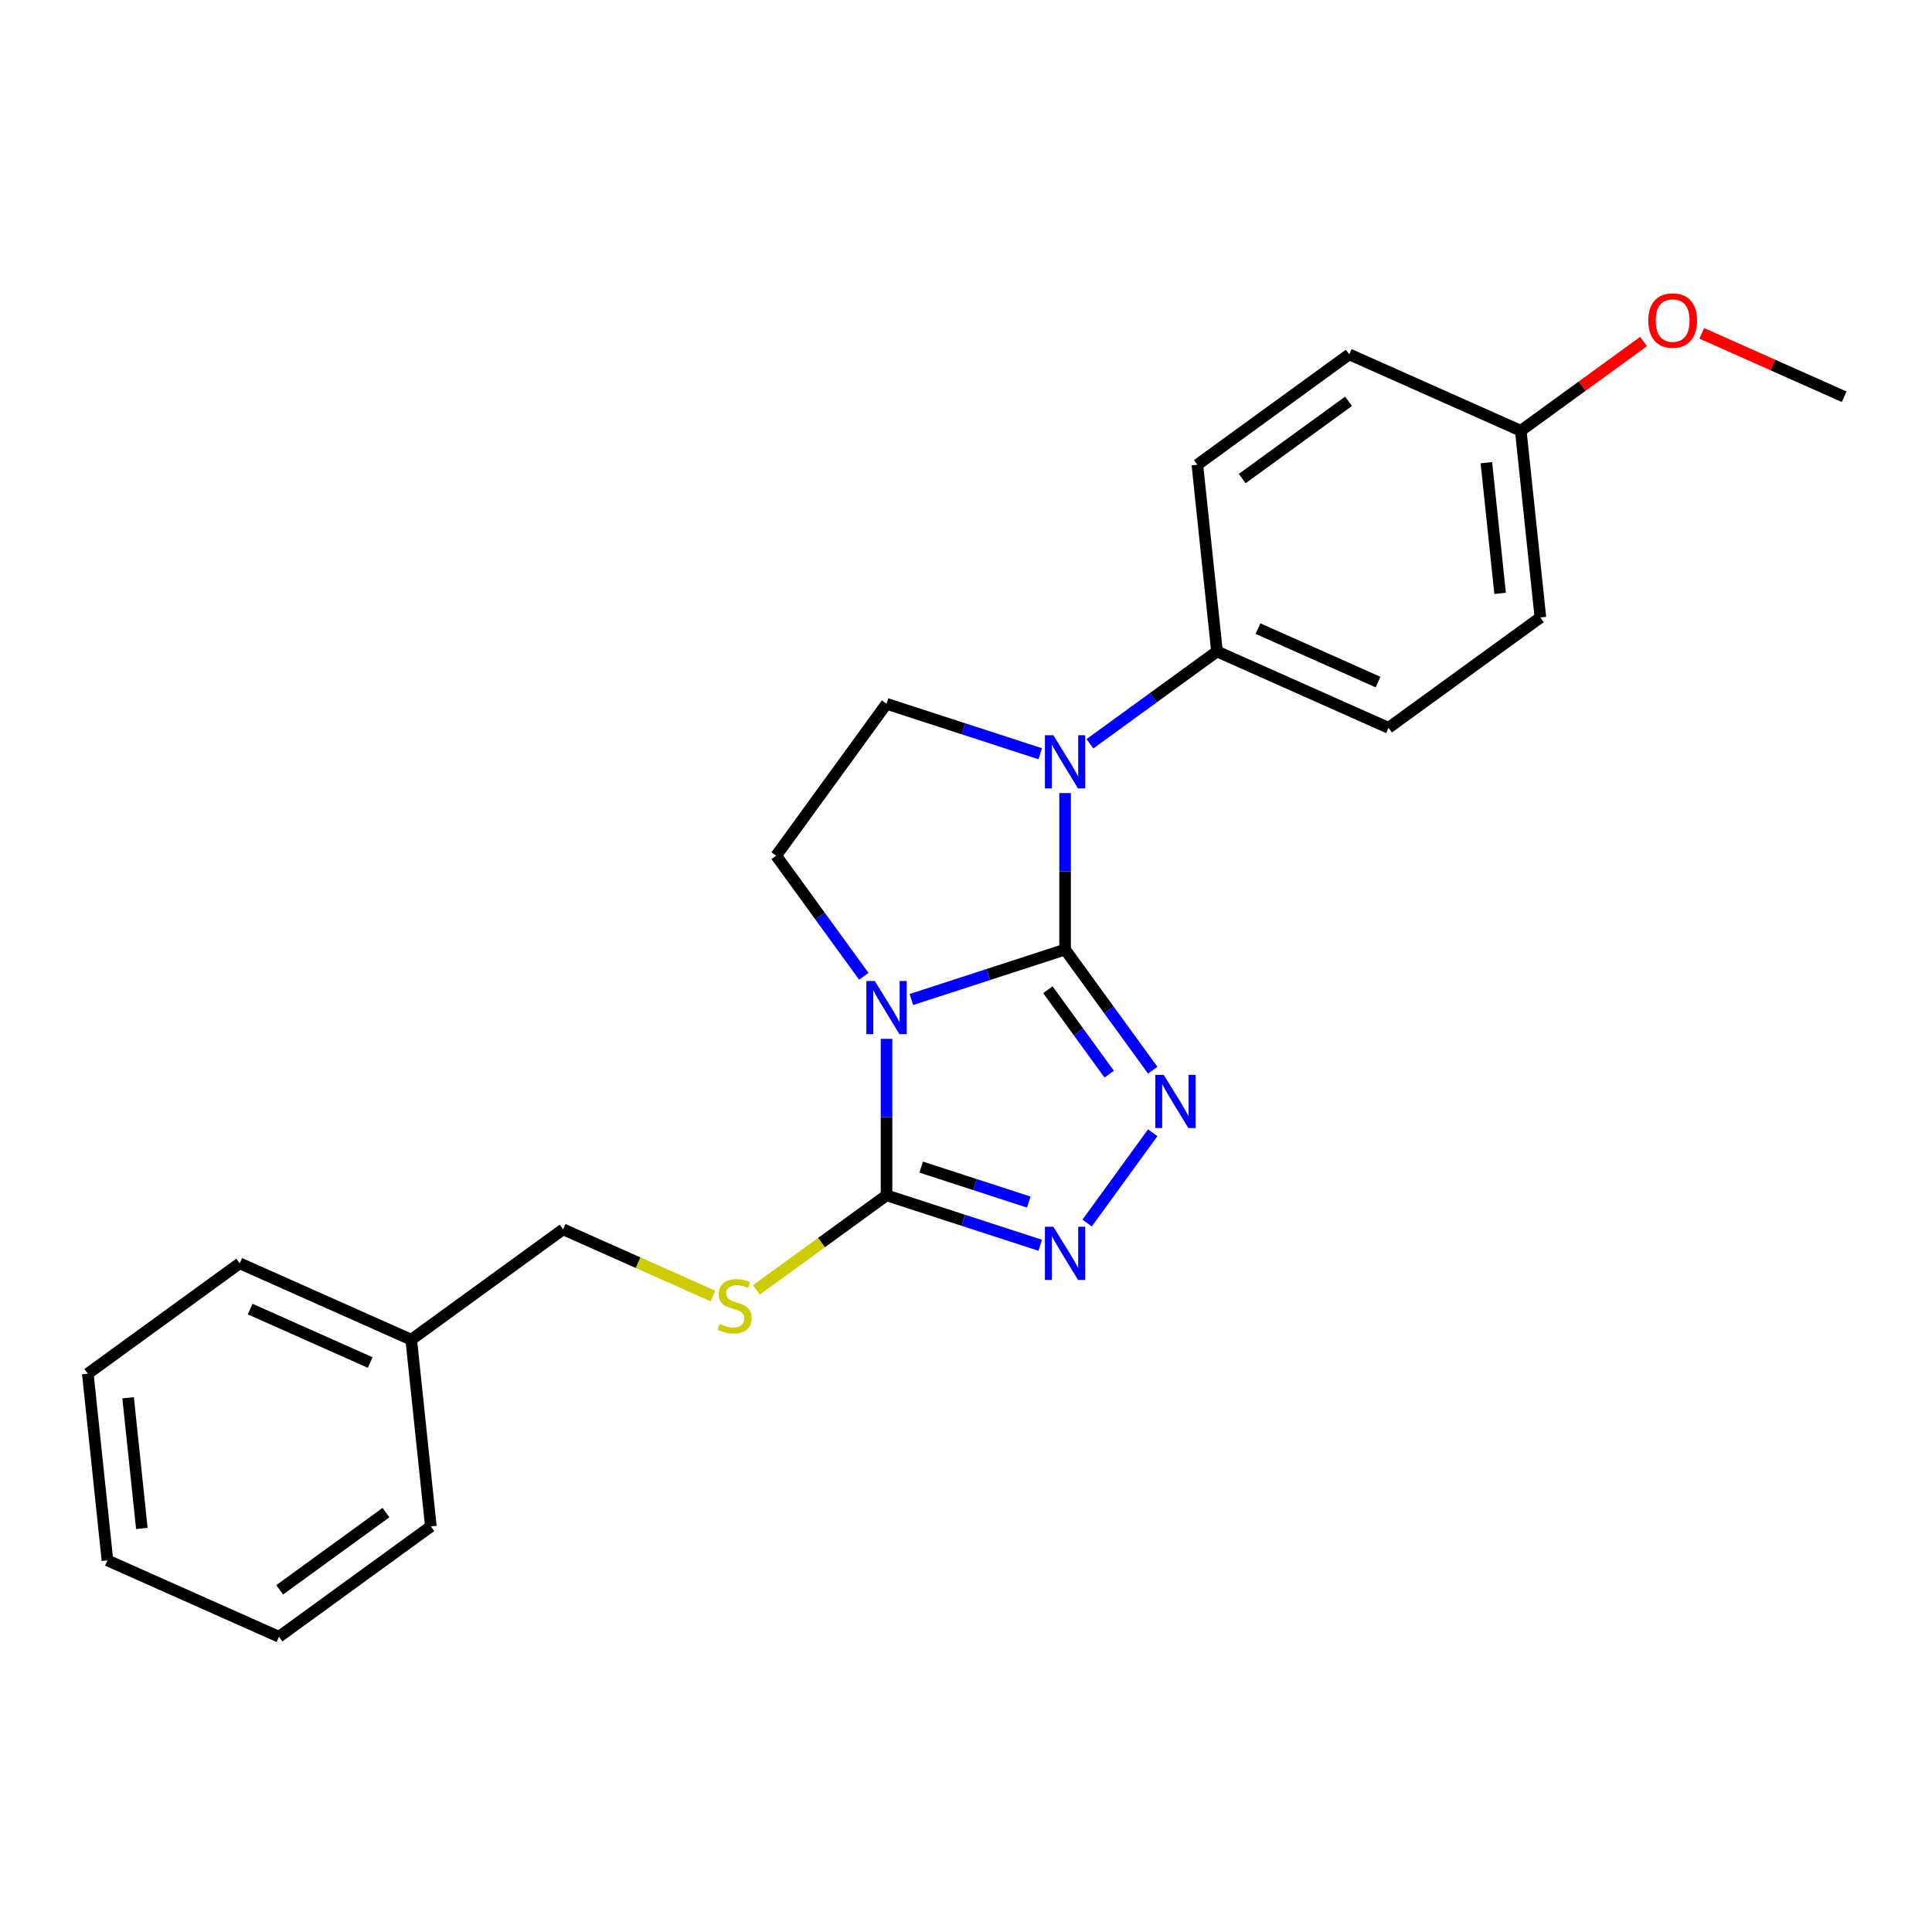 <?xml version='1.0' encoding='iso-8859-1'?>
<svg version='1.1' baseProfile='full'
              xmlns='http://www.w3.org/2000/svg'
                      xmlns:rdkit='http://www.rdkit.org/xml'
                      xmlns:xlink='http://www.w3.org/1999/xlink'
                  xml:space='preserve'
width='1000px' height='1000px' viewBox='0 0 1000 1000'>
<!-- END OF HEADER -->
<rect style='opacity:1.0;fill:#FFFFFF;stroke:none' width='1000' height='1000' x='0' y='0'> </rect>
<path class='bond-0' d='M 551.29,491.494 L 511.512,504.419' style='fill:none;fill-rule:evenodd;stroke:#000000;stroke-width:6px;stroke-linecap:butt;stroke-linejoin:miter;stroke-opacity:1' />
<path class='bond-0' d='M 511.512,504.419 L 471.734,517.343' style='fill:none;fill-rule:evenodd;stroke:#0000FF;stroke-width:6px;stroke-linecap:butt;stroke-linejoin:miter;stroke-opacity:1' />
<path class='bond-1' d='M 551.29,491.494 L 573.969,522.709' style='fill:none;fill-rule:evenodd;stroke:#000000;stroke-width:6px;stroke-linecap:butt;stroke-linejoin:miter;stroke-opacity:1' />
<path class='bond-1' d='M 573.969,522.709 L 596.648,553.924' style='fill:none;fill-rule:evenodd;stroke:#0000FF;stroke-width:6px;stroke-linecap:butt;stroke-linejoin:miter;stroke-opacity:1' />
<path class='bond-1' d='M 542.37,512.283 L 558.245,534.133' style='fill:none;fill-rule:evenodd;stroke:#000000;stroke-width:6px;stroke-linecap:butt;stroke-linejoin:miter;stroke-opacity:1' />
<path class='bond-1' d='M 558.245,534.133 L 574.12,555.983' style='fill:none;fill-rule:evenodd;stroke:#0000FF;stroke-width:6px;stroke-linecap:butt;stroke-linejoin:miter;stroke-opacity:1' />
<path class='bond-2' d='M 551.29,491.494 L 551.29,451' style='fill:none;fill-rule:evenodd;stroke:#000000;stroke-width:6px;stroke-linecap:butt;stroke-linejoin:miter;stroke-opacity:1' />
<path class='bond-2' d='M 551.29,451 L 551.29,410.505' style='fill:none;fill-rule:evenodd;stroke:#0000FF;stroke-width:6px;stroke-linecap:butt;stroke-linejoin:miter;stroke-opacity:1' />
<path class='bond-3' d='M 458.868,537.714 L 458.868,578.209' style='fill:none;fill-rule:evenodd;stroke:#0000FF;stroke-width:6px;stroke-linecap:butt;stroke-linejoin:miter;stroke-opacity:1' />
<path class='bond-3' d='M 458.868,578.209 L 458.868,618.703' style='fill:none;fill-rule:evenodd;stroke:#000000;stroke-width:6px;stroke-linecap:butt;stroke-linejoin:miter;stroke-opacity:1' />
<path class='bond-5' d='M 447.105,505.334 L 424.426,474.119' style='fill:none;fill-rule:evenodd;stroke:#0000FF;stroke-width:6px;stroke-linecap:butt;stroke-linejoin:miter;stroke-opacity:1' />
<path class='bond-5' d='M 424.426,474.119 L 401.747,442.905' style='fill:none;fill-rule:evenodd;stroke:#000000;stroke-width:6px;stroke-linecap:butt;stroke-linejoin:miter;stroke-opacity:1' />
<path class='bond-4' d='M 596.648,586.304 L 562.69,633.043' style='fill:none;fill-rule:evenodd;stroke:#0000FF;stroke-width:6px;stroke-linecap:butt;stroke-linejoin:miter;stroke-opacity:1' />
<path class='bond-6' d='M 538.424,390.135 L 498.646,377.21' style='fill:none;fill-rule:evenodd;stroke:#0000FF;stroke-width:6px;stroke-linecap:butt;stroke-linejoin:miter;stroke-opacity:1' />
<path class='bond-6' d='M 498.646,377.21 L 458.868,364.285' style='fill:none;fill-rule:evenodd;stroke:#000000;stroke-width:6px;stroke-linecap:butt;stroke-linejoin:miter;stroke-opacity:1' />
<path class='bond-8' d='M 564.157,384.967 L 597.033,361.081' style='fill:none;fill-rule:evenodd;stroke:#0000FF;stroke-width:6px;stroke-linecap:butt;stroke-linejoin:miter;stroke-opacity:1' />
<path class='bond-8' d='M 597.033,361.081 L 629.91,337.195' style='fill:none;fill-rule:evenodd;stroke:#000000;stroke-width:6px;stroke-linecap:butt;stroke-linejoin:miter;stroke-opacity:1' />
<path class='bond-7' d='M 458.868,618.703 L 425.185,643.175' style='fill:none;fill-rule:evenodd;stroke:#000000;stroke-width:6px;stroke-linecap:butt;stroke-linejoin:miter;stroke-opacity:1' />
<path class='bond-7' d='M 425.185,643.175 L 391.502,667.647' style='fill:none;fill-rule:evenodd;stroke:#CCCC00;stroke-width:6px;stroke-linecap:butt;stroke-linejoin:miter;stroke-opacity:1' />
<path class='bond-24' d='M 458.868,618.703 L 498.646,631.628' style='fill:none;fill-rule:evenodd;stroke:#000000;stroke-width:6px;stroke-linecap:butt;stroke-linejoin:miter;stroke-opacity:1' />
<path class='bond-24' d='M 498.646,631.628 L 538.424,644.552' style='fill:none;fill-rule:evenodd;stroke:#0000FF;stroke-width:6px;stroke-linecap:butt;stroke-linejoin:miter;stroke-opacity:1' />
<path class='bond-24' d='M 476.807,604.096 L 504.652,613.143' style='fill:none;fill-rule:evenodd;stroke:#000000;stroke-width:6px;stroke-linecap:butt;stroke-linejoin:miter;stroke-opacity:1' />
<path class='bond-24' d='M 504.652,613.143 L 532.496,622.19' style='fill:none;fill-rule:evenodd;stroke:#0000FF;stroke-width:6px;stroke-linecap:butt;stroke-linejoin:miter;stroke-opacity:1' />
<path class='bond-23' d='M 401.747,442.905 L 458.868,364.285' style='fill:none;fill-rule:evenodd;stroke:#000000;stroke-width:6px;stroke-linecap:butt;stroke-linejoin:miter;stroke-opacity:1' />
<path class='bond-11' d='M 368.995,670.813 L 330.233,653.555' style='fill:none;fill-rule:evenodd;stroke:#CCCC00;stroke-width:6px;stroke-linecap:butt;stroke-linejoin:miter;stroke-opacity:1' />
<path class='bond-11' d='M 330.233,653.555 L 291.471,636.297' style='fill:none;fill-rule:evenodd;stroke:#000000;stroke-width:6px;stroke-linecap:butt;stroke-linejoin:miter;stroke-opacity:1' />
<path class='bond-9' d='M 629.91,337.195 L 718.687,376.721' style='fill:none;fill-rule:evenodd;stroke:#000000;stroke-width:6px;stroke-linecap:butt;stroke-linejoin:miter;stroke-opacity:1' />
<path class='bond-9' d='M 651.132,325.368 L 713.276,353.037' style='fill:none;fill-rule:evenodd;stroke:#000000;stroke-width:6px;stroke-linecap:butt;stroke-linejoin:miter;stroke-opacity:1' />
<path class='bond-10' d='M 629.91,337.195 L 619.752,240.548' style='fill:none;fill-rule:evenodd;stroke:#000000;stroke-width:6px;stroke-linecap:butt;stroke-linejoin:miter;stroke-opacity:1' />
<path class='bond-14' d='M 718.687,376.721 L 797.307,319.601' style='fill:none;fill-rule:evenodd;stroke:#000000;stroke-width:6px;stroke-linecap:butt;stroke-linejoin:miter;stroke-opacity:1' />
<path class='bond-13' d='M 619.752,240.548 L 698.371,183.428' style='fill:none;fill-rule:evenodd;stroke:#000000;stroke-width:6px;stroke-linecap:butt;stroke-linejoin:miter;stroke-opacity:1' />
<path class='bond-13' d='M 642.969,247.704 L 698.002,207.72' style='fill:none;fill-rule:evenodd;stroke:#000000;stroke-width:6px;stroke-linecap:butt;stroke-linejoin:miter;stroke-opacity:1' />
<path class='bond-15' d='M 291.471,636.297 L 212.851,693.418' style='fill:none;fill-rule:evenodd;stroke:#000000;stroke-width:6px;stroke-linecap:butt;stroke-linejoin:miter;stroke-opacity:1' />
<path class='bond-12' d='M 787.149,222.954 L 698.371,183.428' style='fill:none;fill-rule:evenodd;stroke:#000000;stroke-width:6px;stroke-linecap:butt;stroke-linejoin:miter;stroke-opacity:1' />
<path class='bond-16' d='M 787.149,222.954 L 818.927,199.866' style='fill:none;fill-rule:evenodd;stroke:#000000;stroke-width:6px;stroke-linecap:butt;stroke-linejoin:miter;stroke-opacity:1' />
<path class='bond-16' d='M 818.927,199.866 L 850.705,176.777' style='fill:none;fill-rule:evenodd;stroke:#FF0000;stroke-width:6px;stroke-linecap:butt;stroke-linejoin:miter;stroke-opacity:1' />
<path class='bond-25' d='M 787.149,222.954 L 797.307,319.601' style='fill:none;fill-rule:evenodd;stroke:#000000;stroke-width:6px;stroke-linecap:butt;stroke-linejoin:miter;stroke-opacity:1' />
<path class='bond-25' d='M 769.343,239.483 L 776.454,307.135' style='fill:none;fill-rule:evenodd;stroke:#000000;stroke-width:6px;stroke-linecap:butt;stroke-linejoin:miter;stroke-opacity:1' />
<path class='bond-17' d='M 212.851,693.418 L 124.074,653.891' style='fill:none;fill-rule:evenodd;stroke:#000000;stroke-width:6px;stroke-linecap:butt;stroke-linejoin:miter;stroke-opacity:1' />
<path class='bond-17' d='M 191.63,705.244 L 129.485,677.576' style='fill:none;fill-rule:evenodd;stroke:#000000;stroke-width:6px;stroke-linecap:butt;stroke-linejoin:miter;stroke-opacity:1' />
<path class='bond-18' d='M 212.851,693.418 L 223.009,790.064' style='fill:none;fill-rule:evenodd;stroke:#000000;stroke-width:6px;stroke-linecap:butt;stroke-linejoin:miter;stroke-opacity:1' />
<path class='bond-19' d='M 880.831,172.54 L 917.688,188.95' style='fill:none;fill-rule:evenodd;stroke:#FF0000;stroke-width:6px;stroke-linecap:butt;stroke-linejoin:miter;stroke-opacity:1' />
<path class='bond-19' d='M 917.688,188.95 L 954.545,205.36' style='fill:none;fill-rule:evenodd;stroke:#000000;stroke-width:6px;stroke-linecap:butt;stroke-linejoin:miter;stroke-opacity:1' />
<path class='bond-20' d='M 124.074,653.891 L 45.455,711.012' style='fill:none;fill-rule:evenodd;stroke:#000000;stroke-width:6px;stroke-linecap:butt;stroke-linejoin:miter;stroke-opacity:1' />
<path class='bond-21' d='M 223.009,790.064 L 144.39,847.184' style='fill:none;fill-rule:evenodd;stroke:#000000;stroke-width:6px;stroke-linecap:butt;stroke-linejoin:miter;stroke-opacity:1' />
<path class='bond-21' d='M 199.792,782.908 L 144.759,822.893' style='fill:none;fill-rule:evenodd;stroke:#000000;stroke-width:6px;stroke-linecap:butt;stroke-linejoin:miter;stroke-opacity:1' />
<path class='bond-26' d='M 45.455,711.012 L 55.612,807.658' style='fill:none;fill-rule:evenodd;stroke:#000000;stroke-width:6px;stroke-linecap:butt;stroke-linejoin:miter;stroke-opacity:1' />
<path class='bond-26' d='M 66.308,723.477 L 73.418,791.13' style='fill:none;fill-rule:evenodd;stroke:#000000;stroke-width:6px;stroke-linecap:butt;stroke-linejoin:miter;stroke-opacity:1' />
<path class='bond-22' d='M 144.39,847.184 L 55.612,807.658' style='fill:none;fill-rule:evenodd;stroke:#000000;stroke-width:6px;stroke-linecap:butt;stroke-linejoin:miter;stroke-opacity:1' />
<path  class='atom-1' d='M 452.784 507.764
L 461.802 522.34
Q 462.696 523.779, 464.135 526.383
Q 465.573 528.987, 465.651 529.143
L 465.651 507.764
L 469.305 507.764
L 469.305 535.285
L 465.534 535.285
L 455.855 519.347
Q 454.728 517.481, 453.523 515.343
Q 452.357 513.206, 452.007 512.545
L 452.007 535.285
L 448.431 535.285
L 448.431 507.764
L 452.784 507.764
' fill='#0000FF'/>
<path  class='atom-2' d='M 602.327 556.353
L 611.345 570.93
Q 612.24 572.368, 613.678 574.972
Q 615.116 577.577, 615.194 577.732
L 615.194 556.353
L 618.848 556.353
L 618.848 583.874
L 615.077 583.874
L 605.398 567.937
Q 604.271 566.071, 603.066 563.933
Q 601.9 561.795, 601.55 561.134
L 601.55 583.874
L 597.974 583.874
L 597.974 556.353
L 602.327 556.353
' fill='#0000FF'/>
<path  class='atom-3' d='M 545.207 380.555
L 554.225 395.131
Q 555.119 396.57, 556.557 399.174
Q 557.996 401.778, 558.073 401.934
L 558.073 380.555
L 561.727 380.555
L 561.727 408.076
L 557.957 408.076
L 548.278 392.138
Q 547.151 390.273, 545.945 388.135
Q 544.779 385.997, 544.429 385.336
L 544.429 408.076
L 540.853 408.076
L 540.853 380.555
L 545.207 380.555
' fill='#0000FF'/>
<path  class='atom-5' d='M 545.207 634.972
L 554.225 649.549
Q 555.119 650.988, 556.557 653.592
Q 557.996 656.196, 558.073 656.352
L 558.073 634.972
L 561.727 634.972
L 561.727 662.494
L 557.957 662.494
L 548.278 646.556
Q 547.15 644.69, 545.945 642.552
Q 544.779 640.414, 544.429 639.754
L 544.429 662.494
L 540.853 662.494
L 540.853 634.972
L 545.207 634.972
' fill='#0000FF'/>
<path  class='atom-8' d='M 372.474 685.269
Q 372.785 685.386, 374.068 685.93
Q 375.35 686.474, 376.75 686.824
Q 378.188 687.135, 379.587 687.135
Q 382.192 687.135, 383.708 685.891
Q 385.224 684.608, 385.224 682.393
Q 385.224 680.877, 384.446 679.944
Q 383.708 679.011, 382.542 678.506
Q 381.375 678, 379.432 677.417
Q 376.983 676.679, 375.506 675.979
Q 374.068 675.279, 373.018 673.802
Q 372.007 672.325, 372.007 669.837
Q 372.007 666.378, 374.34 664.24
Q 376.711 662.102, 381.375 662.102
Q 384.563 662.102, 388.178 663.618
L 387.284 666.611
Q 383.98 665.25, 381.492 665.25
Q 378.81 665.25, 377.333 666.378
Q 375.856 667.466, 375.895 669.371
Q 375.895 670.848, 376.633 671.742
Q 377.411 672.636, 378.499 673.141
Q 379.626 673.647, 381.492 674.23
Q 383.98 675.007, 385.457 675.785
Q 386.934 676.562, 387.984 678.156
Q 389.072 679.711, 389.072 682.393
Q 389.072 686.202, 386.507 688.262
Q 383.98 690.284, 379.743 690.284
Q 377.294 690.284, 375.428 689.739
Q 373.601 689.234, 371.424 688.34
L 372.474 685.269
' fill='#CCCC00'/>
<path  class='atom-17' d='M 853.135 165.911
Q 853.135 159.303, 856.4 155.61
Q 859.665 151.918, 865.768 151.918
Q 871.871 151.918, 875.136 155.61
Q 878.401 159.303, 878.401 165.911
Q 878.401 172.597, 875.097 176.407
Q 871.793 180.177, 865.768 180.177
Q 859.704 180.177, 856.4 176.407
Q 853.135 172.636, 853.135 165.911
M 865.768 177.068
Q 869.966 177.068, 872.221 174.269
Q 874.514 171.431, 874.514 165.911
Q 874.514 160.508, 872.221 157.787
Q 869.966 155.027, 865.768 155.027
Q 861.57 155.027, 859.277 157.748
Q 857.022 160.469, 857.022 165.911
Q 857.022 171.47, 859.277 174.269
Q 861.57 177.068, 865.768 177.068
' fill='#FF0000'/>
</svg>
